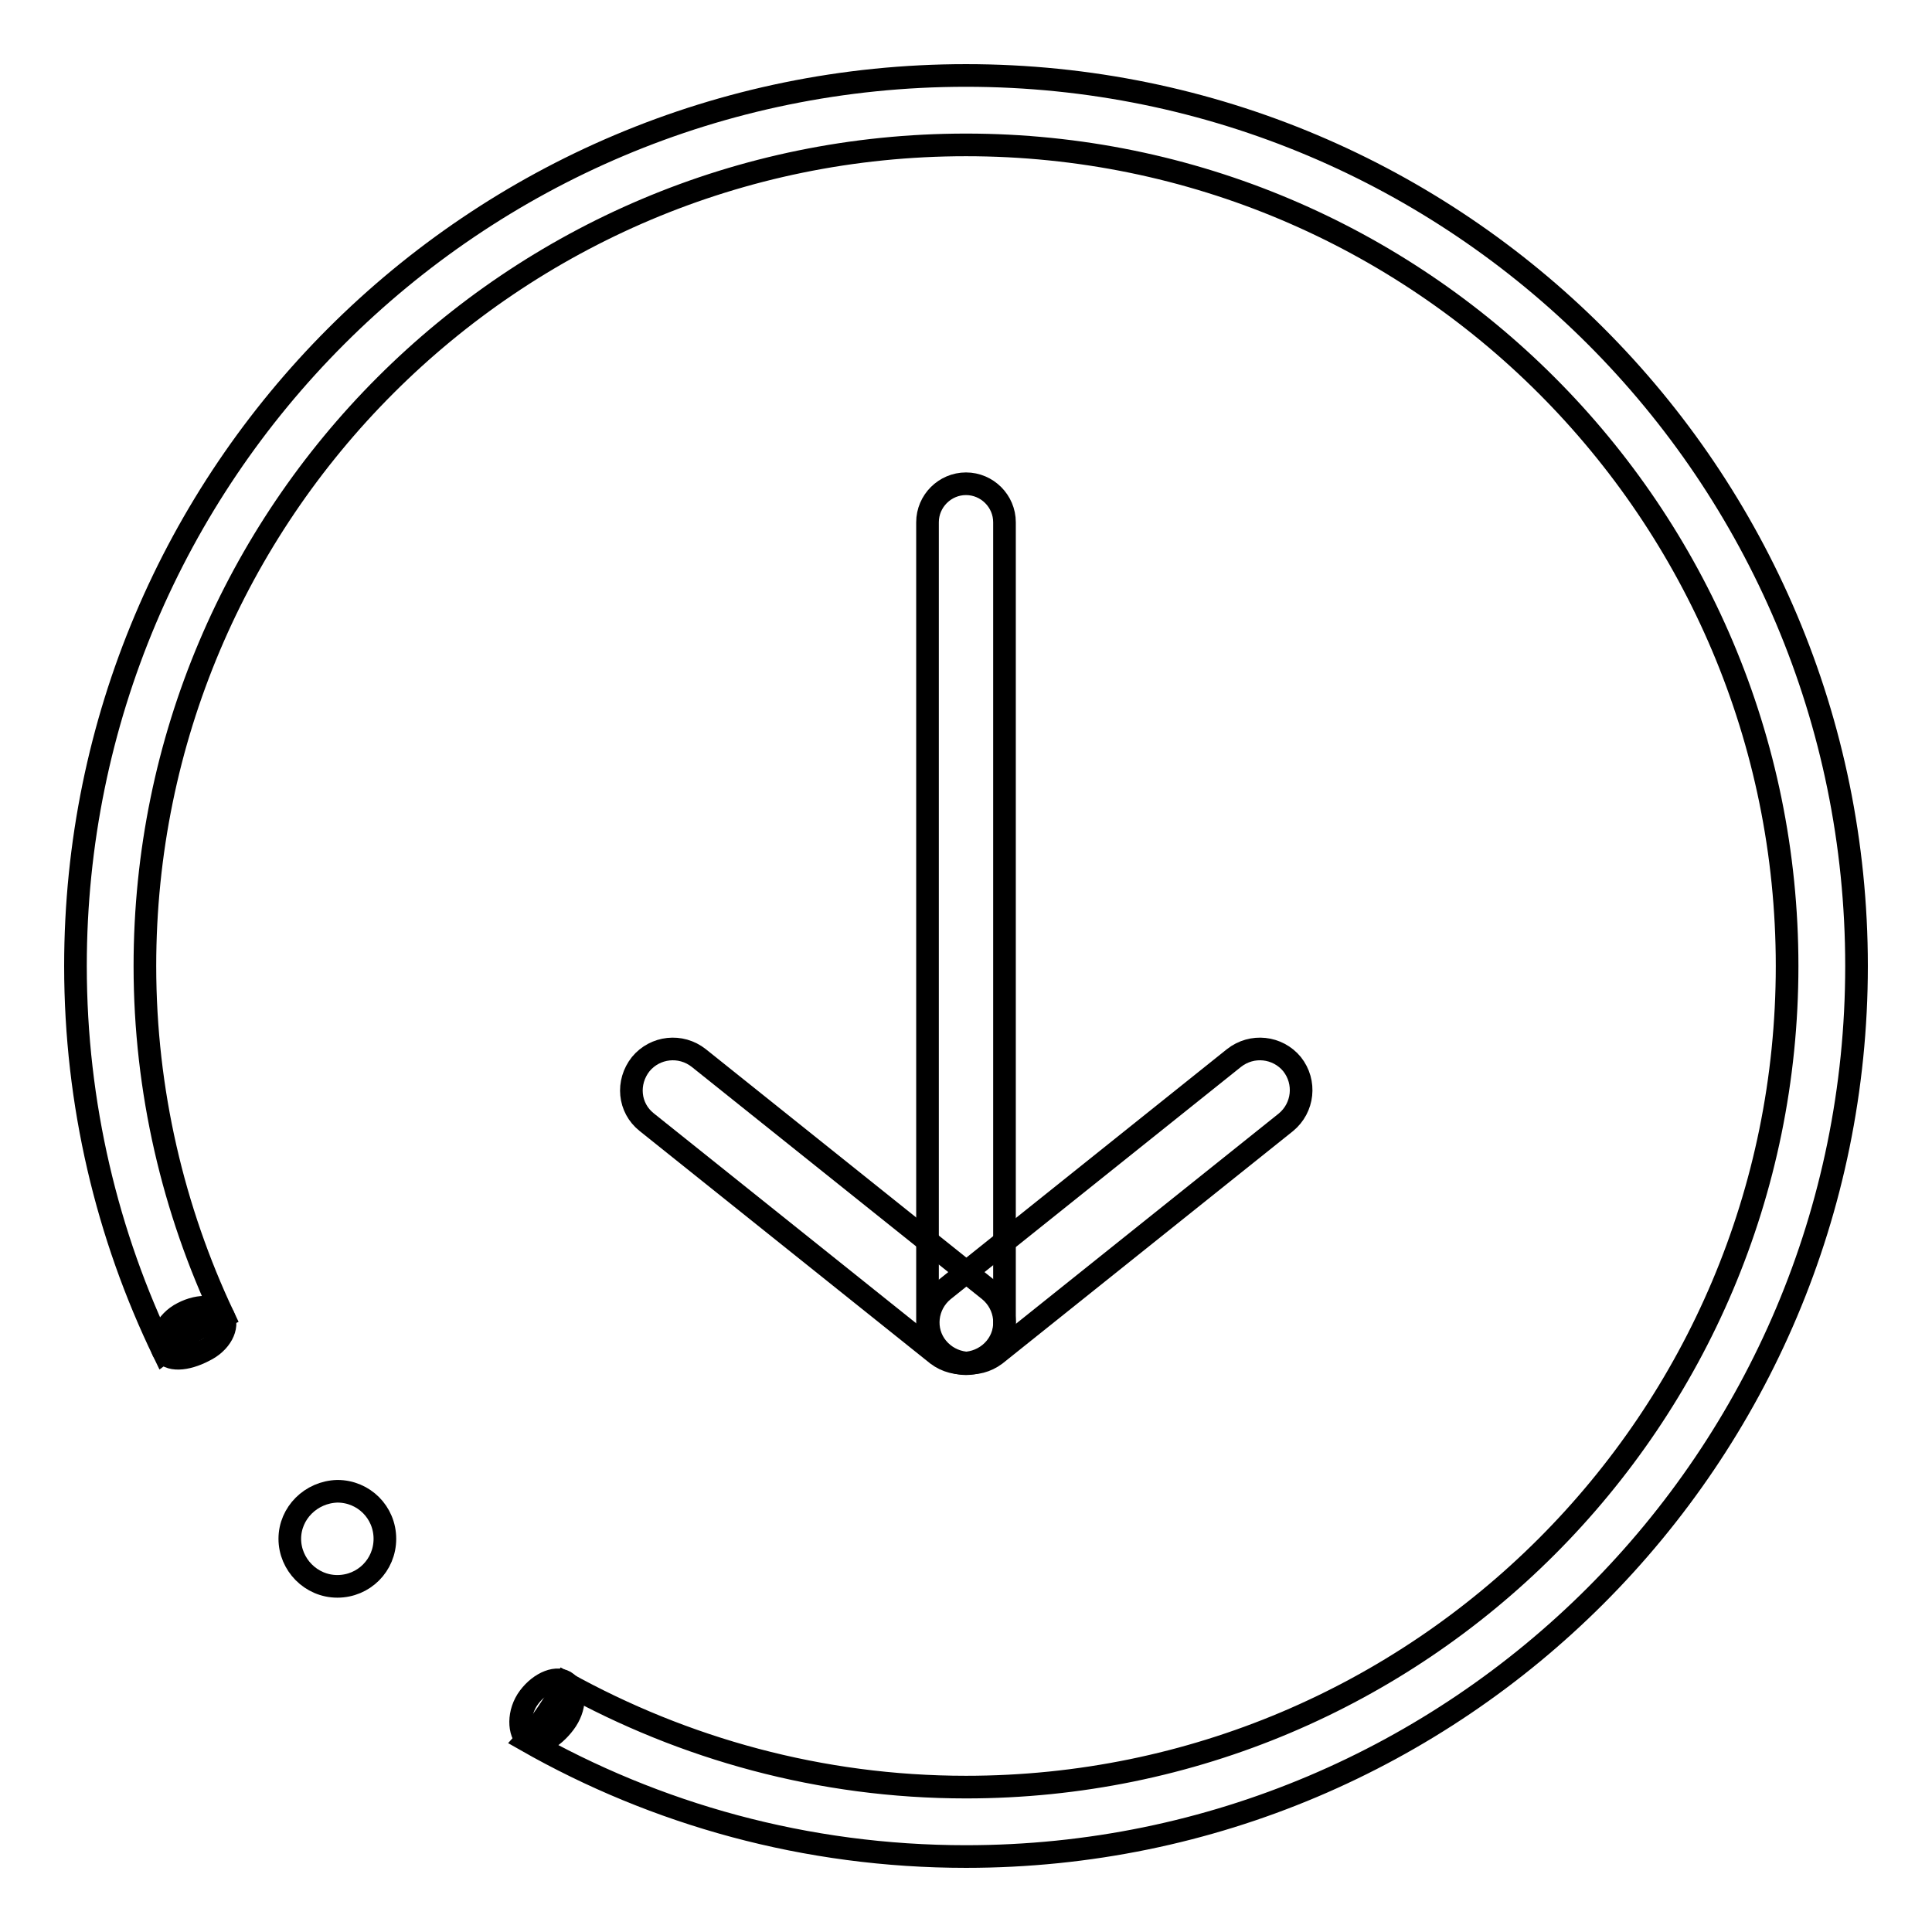 <?xml version="1.0" encoding="utf-8"?>
<!-- Svg Vector Icons : http://www.onlinewebfonts.com/icon -->
<!DOCTYPE svg PUBLIC "-//W3C//DTD SVG 1.1//EN" "http://www.w3.org/Graphics/SVG/1.1/DTD/svg11.dtd">
<svg version="1.1" xmlns="http://www.w3.org/2000/svg" xmlns:xlink="http://www.w3.org/1999/xlink" x="0px" y="0px" viewBox="0 0 256 256" enable-background="new 0 0 256 256" xml:space="preserve">
<g><g><path stroke-width="3" fill-opacity="0" stroke="#000000"  d="M38.4,203.9c0,3.4,2.8,6.3,6.3,6.3c3.5,0,6.3-2.8,6.3-6.3c0-3.5-2.8-6.3-6.3-6.3C41.2,197.7,38.4,200.5,38.4,203.9z"/><path stroke-width="3" fill-opacity="0" stroke="#000000"  d="M128,10C62.8,10,10,62.8,10,128c0,18.3,4.2,35.7,11.7,51.2c1.1-0.8,2.1-1.7,3.3-2.4c1.5-1,3-1.7,4.6-2.4C23,160.4,19.2,144.6,19.2,128C19.2,67.9,67.9,19.2,128,19.2S236.8,67.9,236.8,128S188.1,236.8,128,236.8c-19.3,0-37.4-5.1-53.1-13.8c-1.4,2.7-3.1,5.3-5.2,7.6c17.2,9.8,37.1,15.4,58.3,15.4c65.2,0,118-52.9,118-118C246,62.8,193.2,10,128,10z"/><path stroke-width="3" fill-opacity="0" stroke="#000000"  d="M29.6,174.4c0.7,1.4-0.3,3.5-2.6,4.6c-2.3,1.2-4.7,1.4-5.4,0c-0.7-1.4,0.4-3.9,2.6-5C26.5,172.8,28.9,173,29.6,174.4z"/><path stroke-width="3" fill-opacity="0" stroke="#000000"  d="M75.1,223c1.2,0.9,1.2,3.3-0.3,5.3c-1.5,2-3.7,3.3-4.9,2.3c-1.2-1-1.3-3.7,0.2-5.7C71.6,222.9,73.9,222,75.1,223z"/><path stroke-width="3" fill-opacity="0" stroke="#000000"  d="M133.1,175.6c0,2.8-2.3,5.1-5.1,5.1l0,0c-2.8,0-5.1-2.3-5.1-5.1V69.2c0-2.8,2.3-5.1,5.1-5.1l0,0c2.8,0,5.1,2.3,5.1,5.1V175.6z"/><path stroke-width="3" fill-opacity="0" stroke="#000000"  d="M131.1,171c2.3,1.9,2.7,5.3,0.8,7.6l0,0c-1.9,2.3-5.3,2.7-7.7,0.9l-38.5-30.8c-2.4-1.9-2.7-5.3-0.8-7.7l0,0c1.9-2.3,5.3-2.7,7.7-0.8L131.1,171z"/><path stroke-width="3" fill-opacity="0" stroke="#000000"  d="M125,171c-2.3,1.9-2.7,5.3-0.8,7.6l0,0c1.9,2.3,5.3,2.7,7.7,0.9l38.5-30.8c2.3-1.9,2.7-5.3,0.8-7.7l0,0c-1.9-2.3-5.3-2.7-7.7-0.8L125,171z"/></g></g>
</svg>